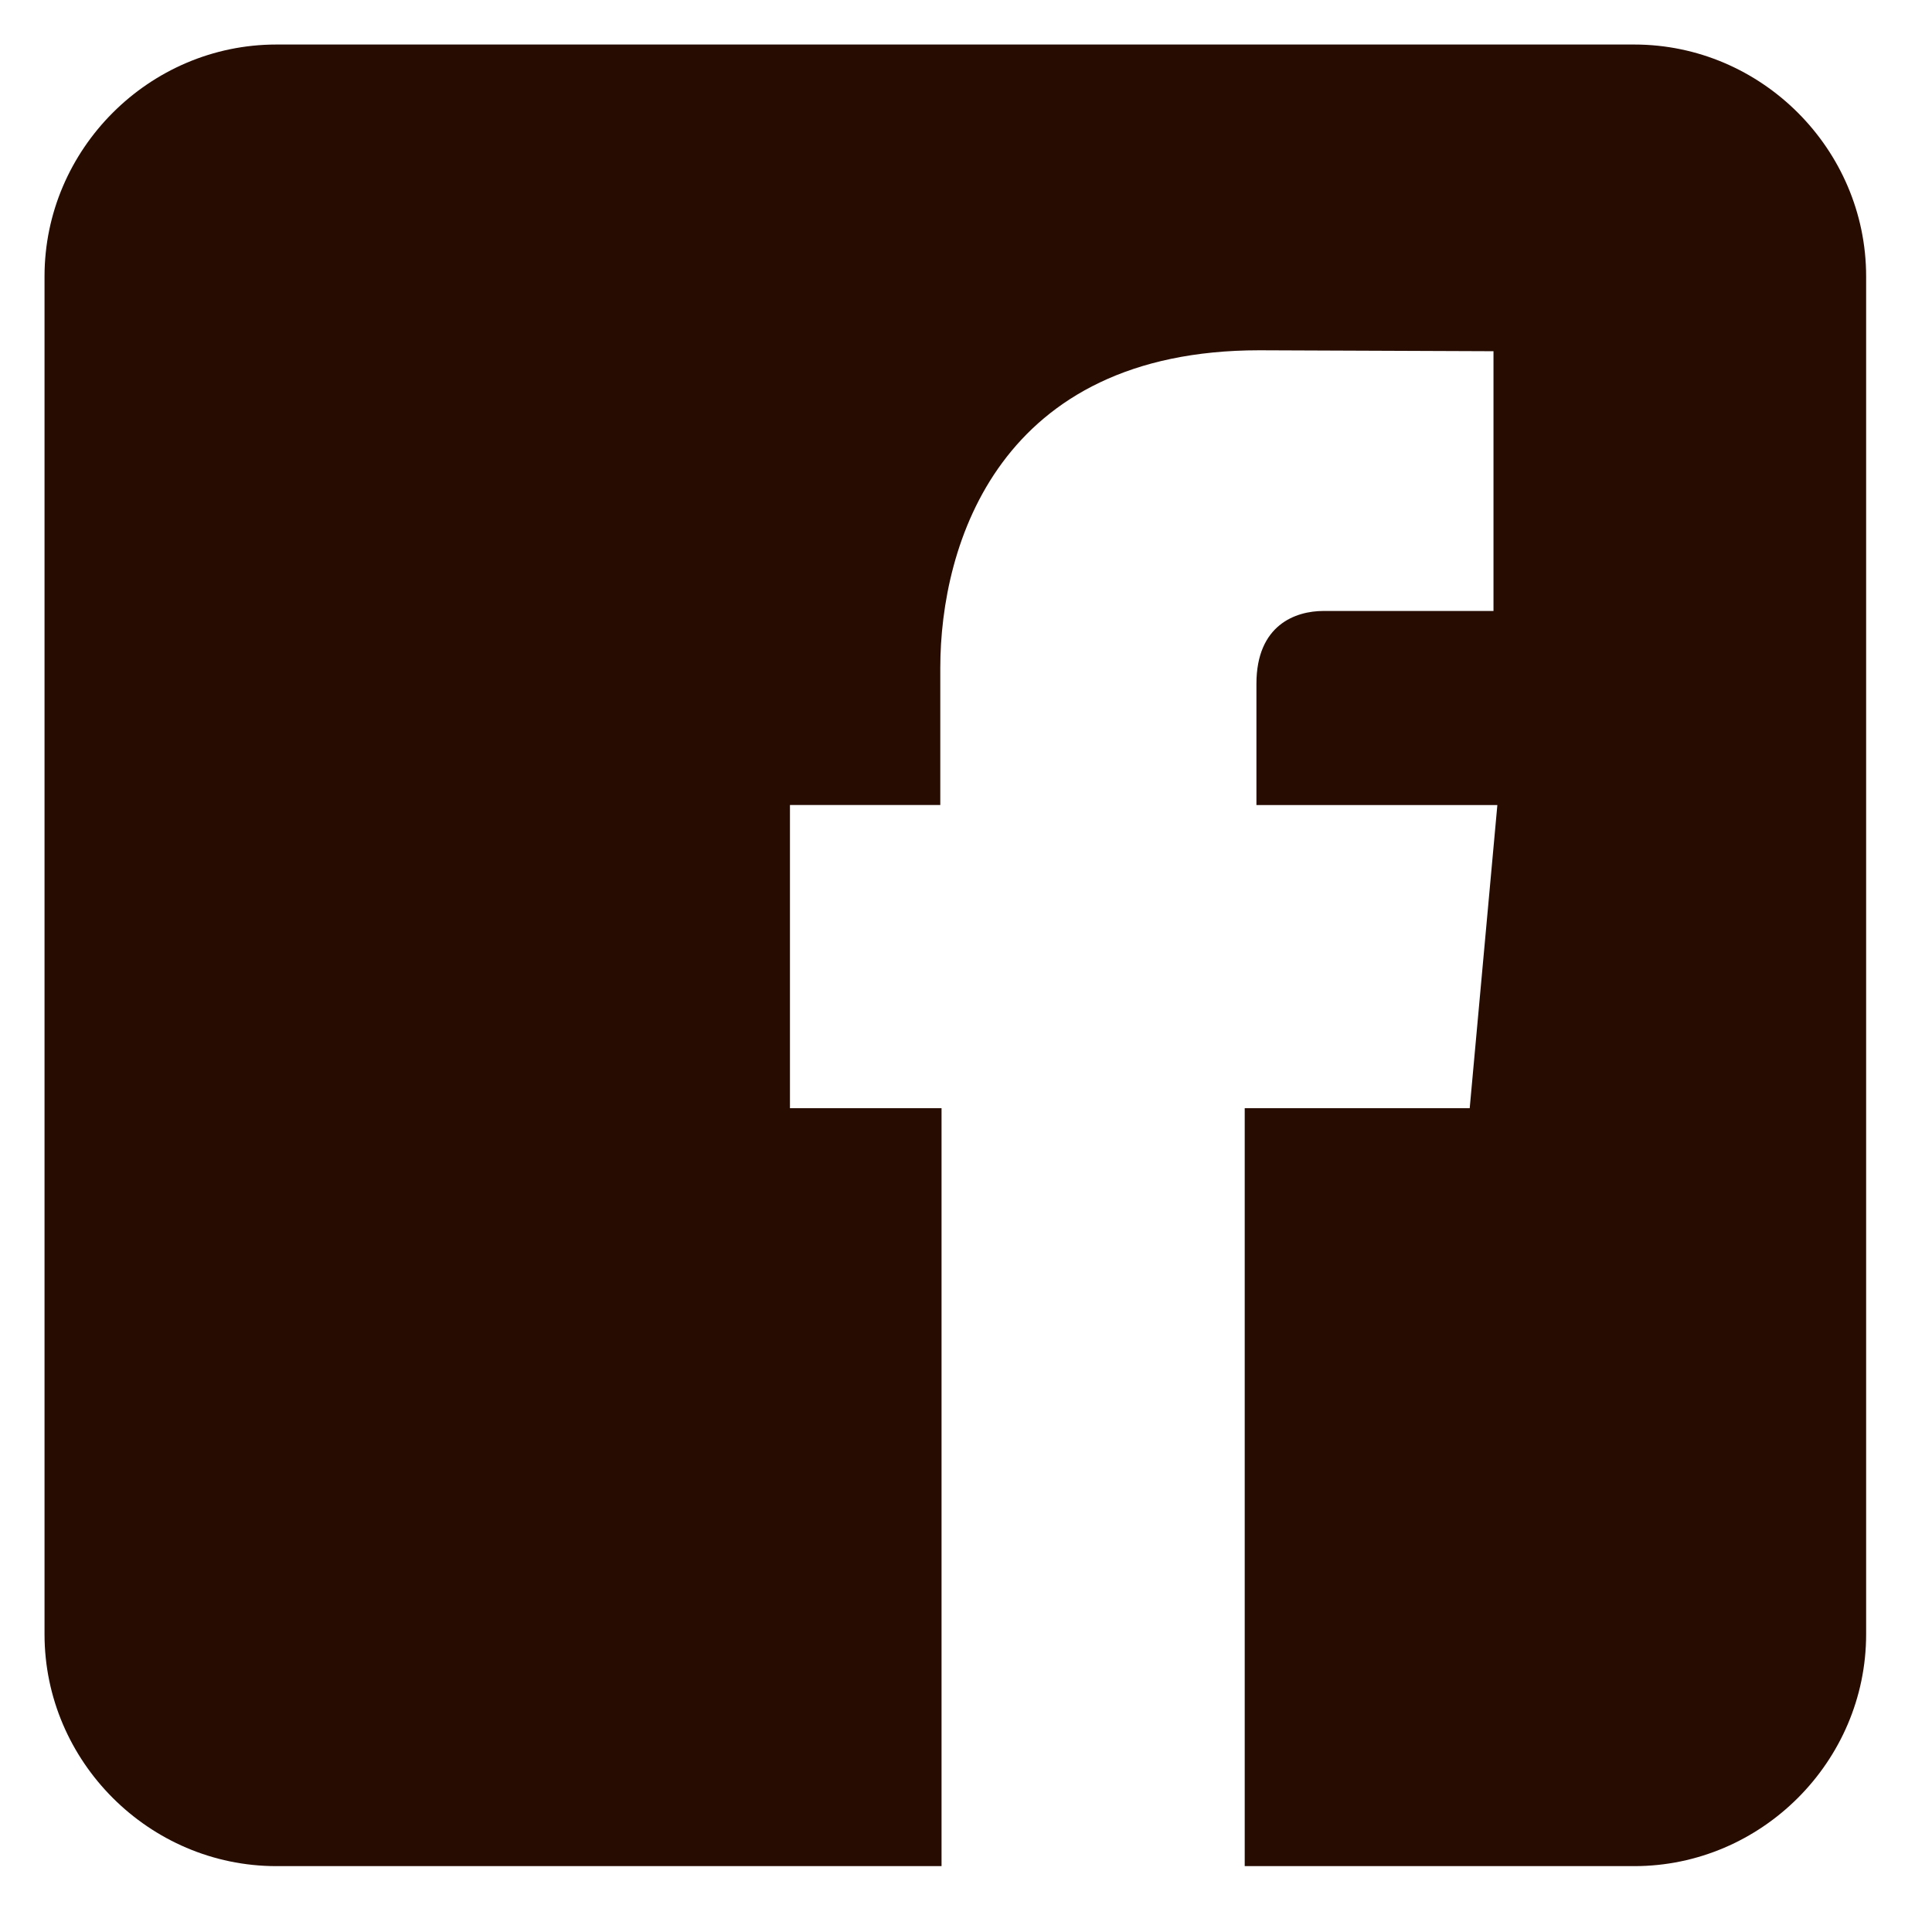 <?xml version="1.0" encoding="UTF-8" standalone="no"?>
<svg xmlns="http://www.w3.org/2000/svg" xmlns:xlink="http://www.w3.org/1999/xlink" xmlns:serif="http://www.serif.com/" width="100%" height="100%" viewBox="0 0 21 21" version="1.1" xml:space="preserve" style="fill-rule:evenodd;clip-rule:evenodd;stroke-linejoin:round;stroke-miterlimit:2;">
    <g transform="matrix(0.045,0,0,0.045,-1.136,-1.136)">
        <path d="M420,36L92,36C61.279,36 36,61.279 36,92L36,420C36,450.721 61.279,476 92,476L252.67,476L252.67,292.924L216.055,292.924L216.055,219.694L252.367,219.694L252.367,186.6C252.367,156.648 266.635,109.854 329.426,109.854L385.991,110.081L385.991,172.822L344.913,172.822C338.234,172.822 328.73,176.148 328.73,190.414L328.73,219.699L386.925,219.699L380.245,292.929L325.9,292.929L325.9,476L420,476C450.721,476 476,450.721 476,420L476,92C476,61.279 450.721,36 420,36Z" style="fill:rgb(38,12,1);fill-rule:nonzero;"></path>
    </g>
</svg>
